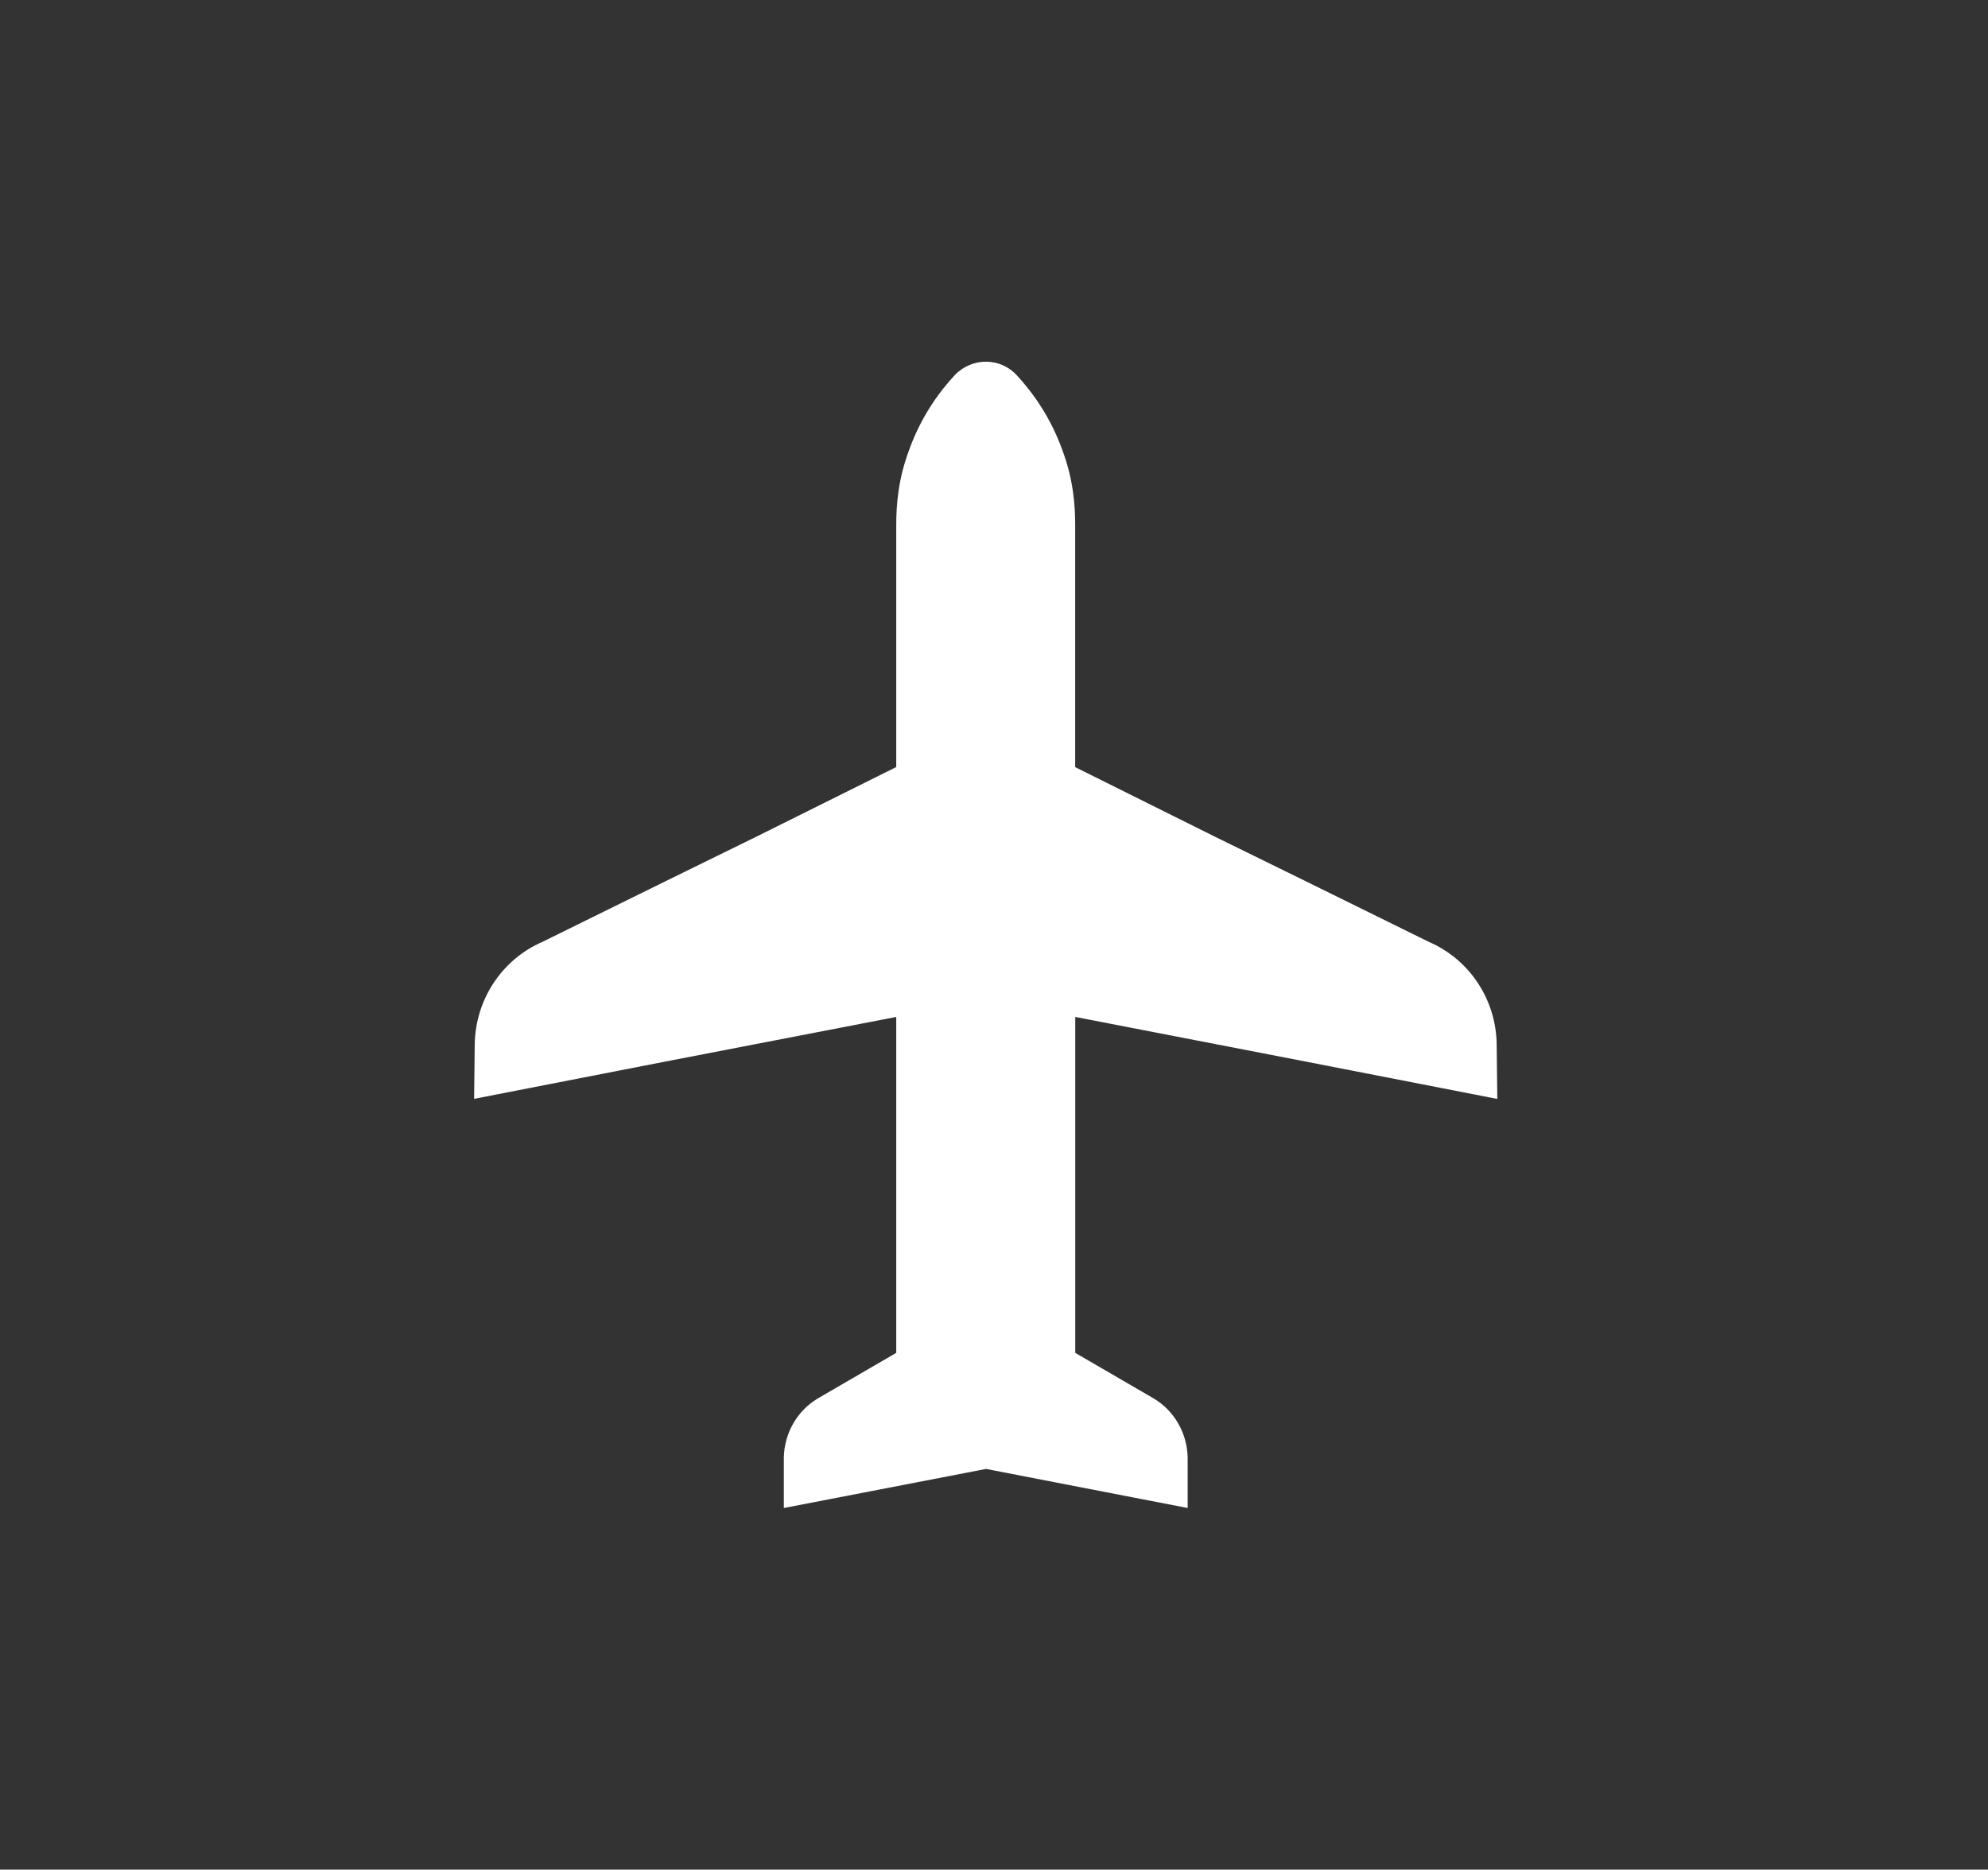 <?xml version="1.0" encoding="utf-8"?>
<!-- Generator: Adobe Illustrator 24.2.3, SVG Export Plug-In . SVG Version: 6.00 Build 0)  -->
<svg version="1.1" id="Layer_1" xmlns="http://www.w3.org/2000/svg" xmlns:xlink="http://www.w3.org/1999/xlink" x="0px" y="0px"
	 viewBox="0 0 254.31 239.21" enable-background="new 0 0 254.31 239.21" xml:space="preserve">
<rect x="0" y="0" width="254.31" height="239.21" fill="#333333" stroke="none"/>
<g>
	<path fill="#FFFFFF" d="M137.55,130.11v42.98l10.08,5.86c2.58,1.56,4.22,4.38,4.3,7.5v6.49l-25.79-5l-25.87,5v-6.49
		c0.08-3.13,1.72-5.94,4.3-7.5l10.08-5.86v-42.98l-29.54,5.71l-24.46,4.77l0.08-6.96c0.08-5.7,3.44-10.86,8.67-13.13l15.71-7.74
		l11.64-5.71l17.9-8.91V67.12c0-2.42,0.23-5.78,1.64-9.53c1.48-4.14,3.75-7.35,5.86-9.61c2.19-2.27,5.78-2.27,7.89,0
		c2.11,2.27,4.38,5.47,5.86,9.61c1.41,3.75,1.64,7.11,1.64,9.53v31.03l17.9,8.91l11.64,5.71l15.71,7.74
		c5.24,2.27,8.6,7.42,8.67,13.13l0.08,6.96l-24.46-4.77L137.55,130.11z"/>
</g>
</svg>
